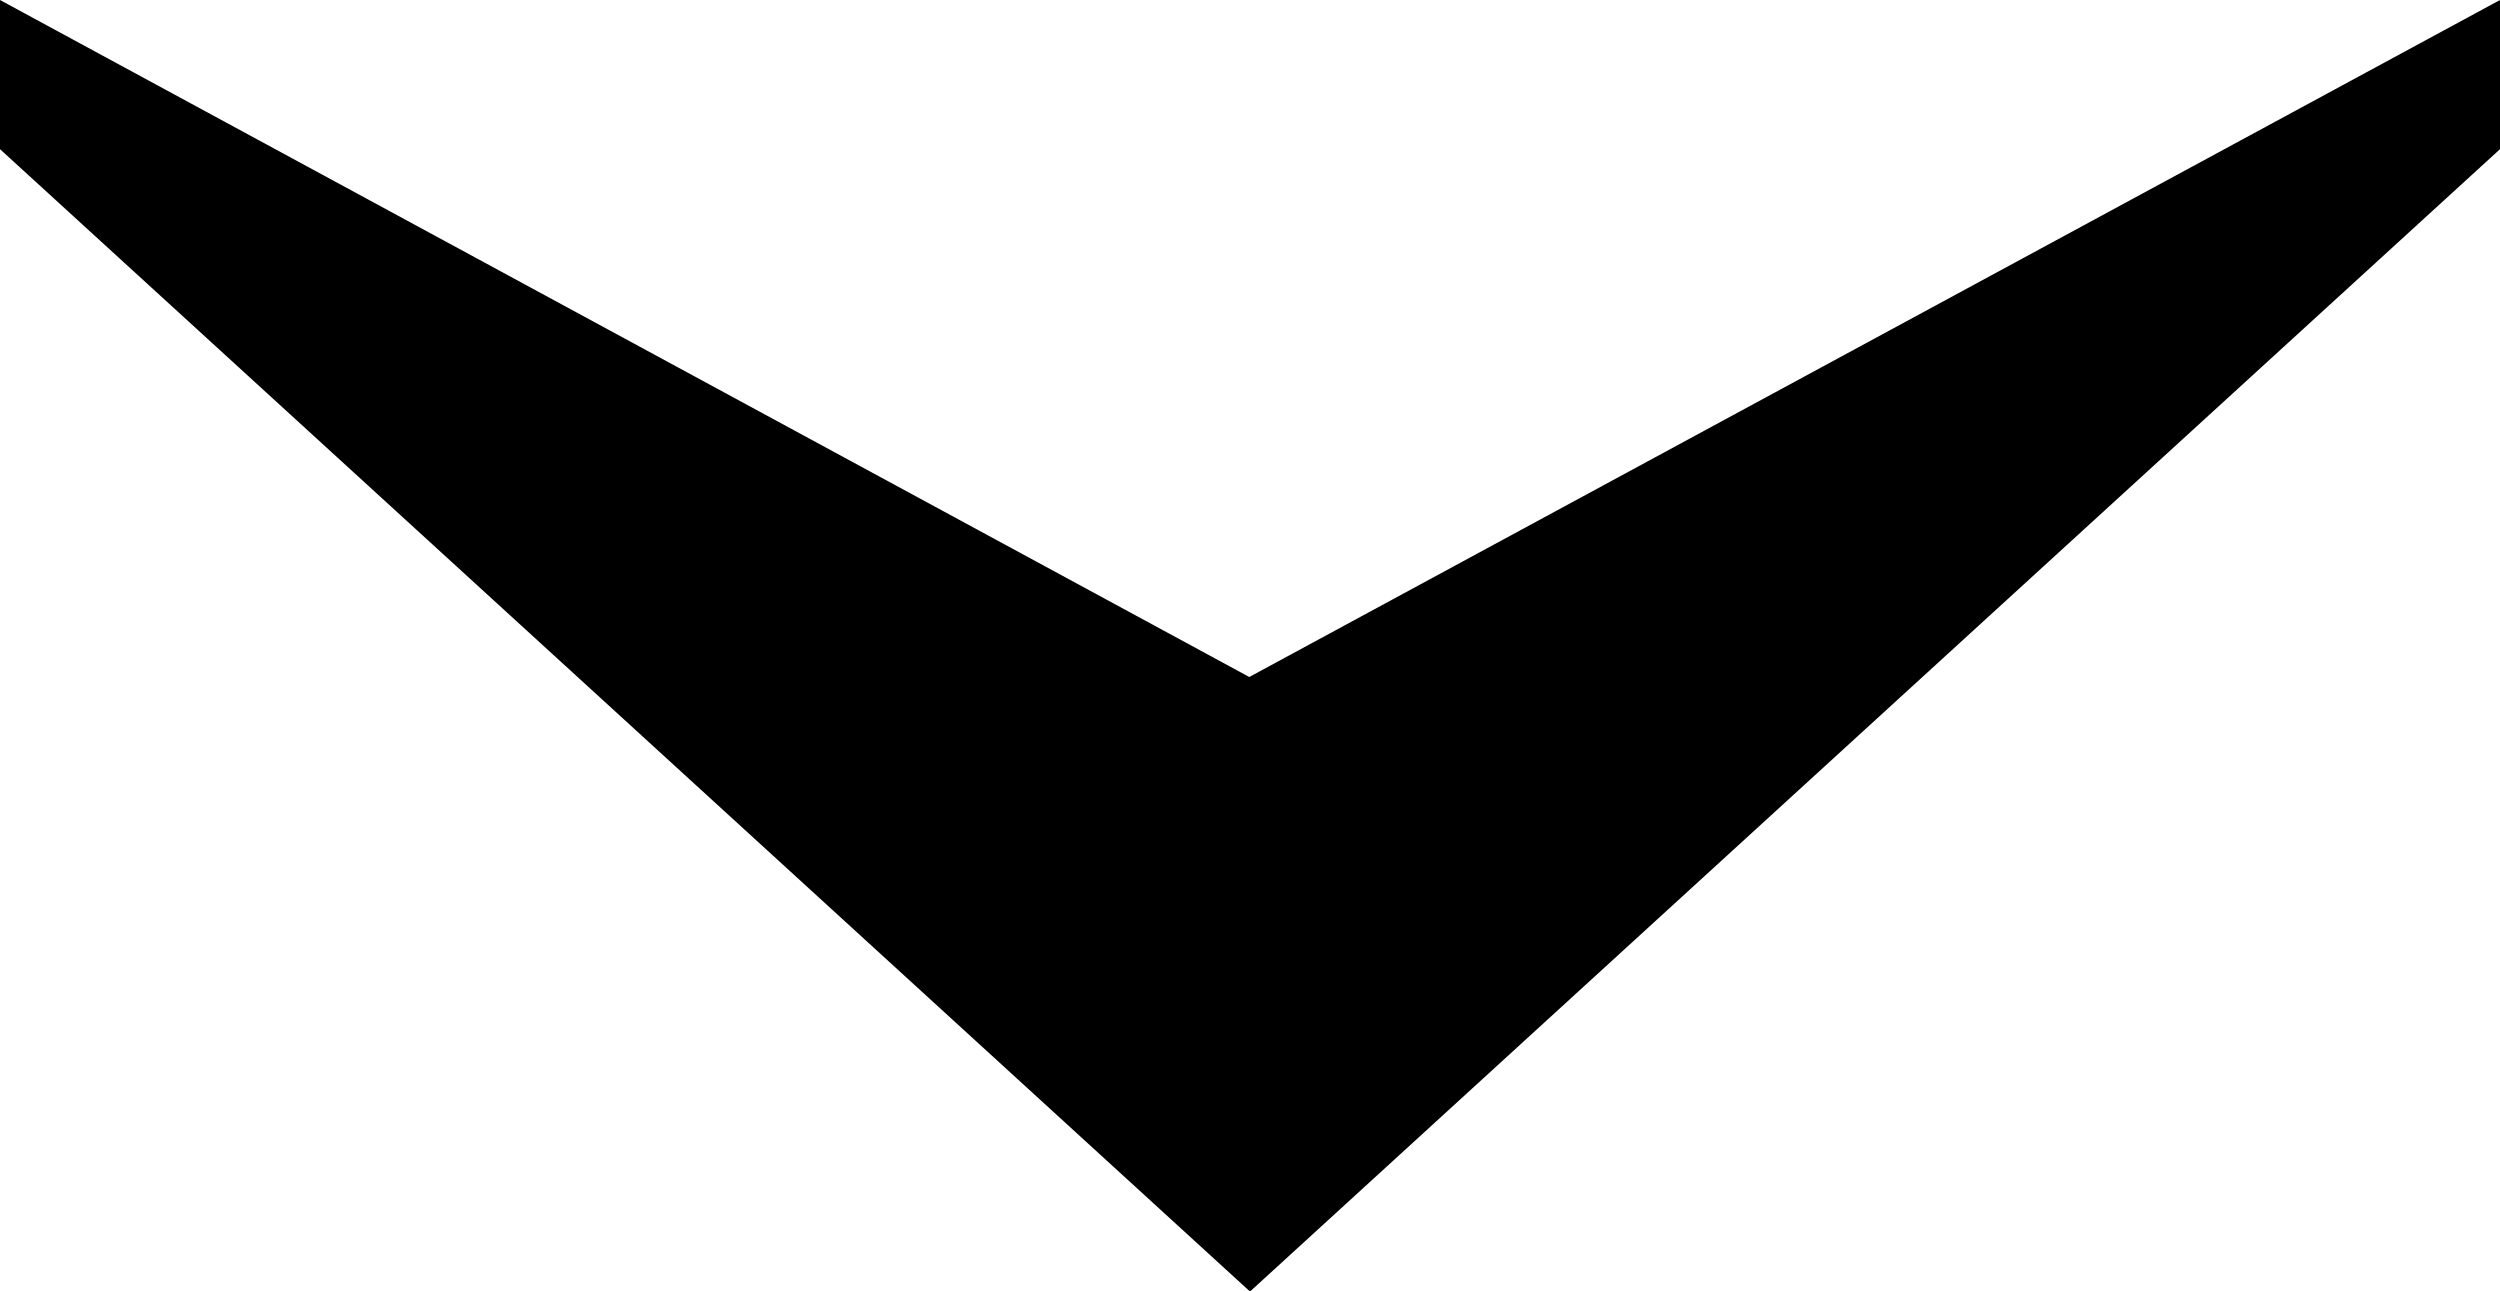 <?xml version="1.0" encoding="utf-8"?>
<!-- Generator: Adobe Illustrator 23.0.6, SVG Export Plug-In . SVG Version: 6.00 Build 0)  -->
<svg version="1.1" id="Layer_1" xmlns="http://www.w3.org/2000/svg" xmlns:xlink="http://www.w3.org/1999/xlink" x="0px" y="0px"
	 viewBox="0 0 174.3 90" style="enable-background:new 0 0 174.3 90;" xml:space="preserve">
<polygon points="87.1,90 87.2,90 87.2,90 174.3,10.4 174.3,0 87.1,47.2 0,0 0,10.4 87.1,90 87.1,90 "/>
</svg>

